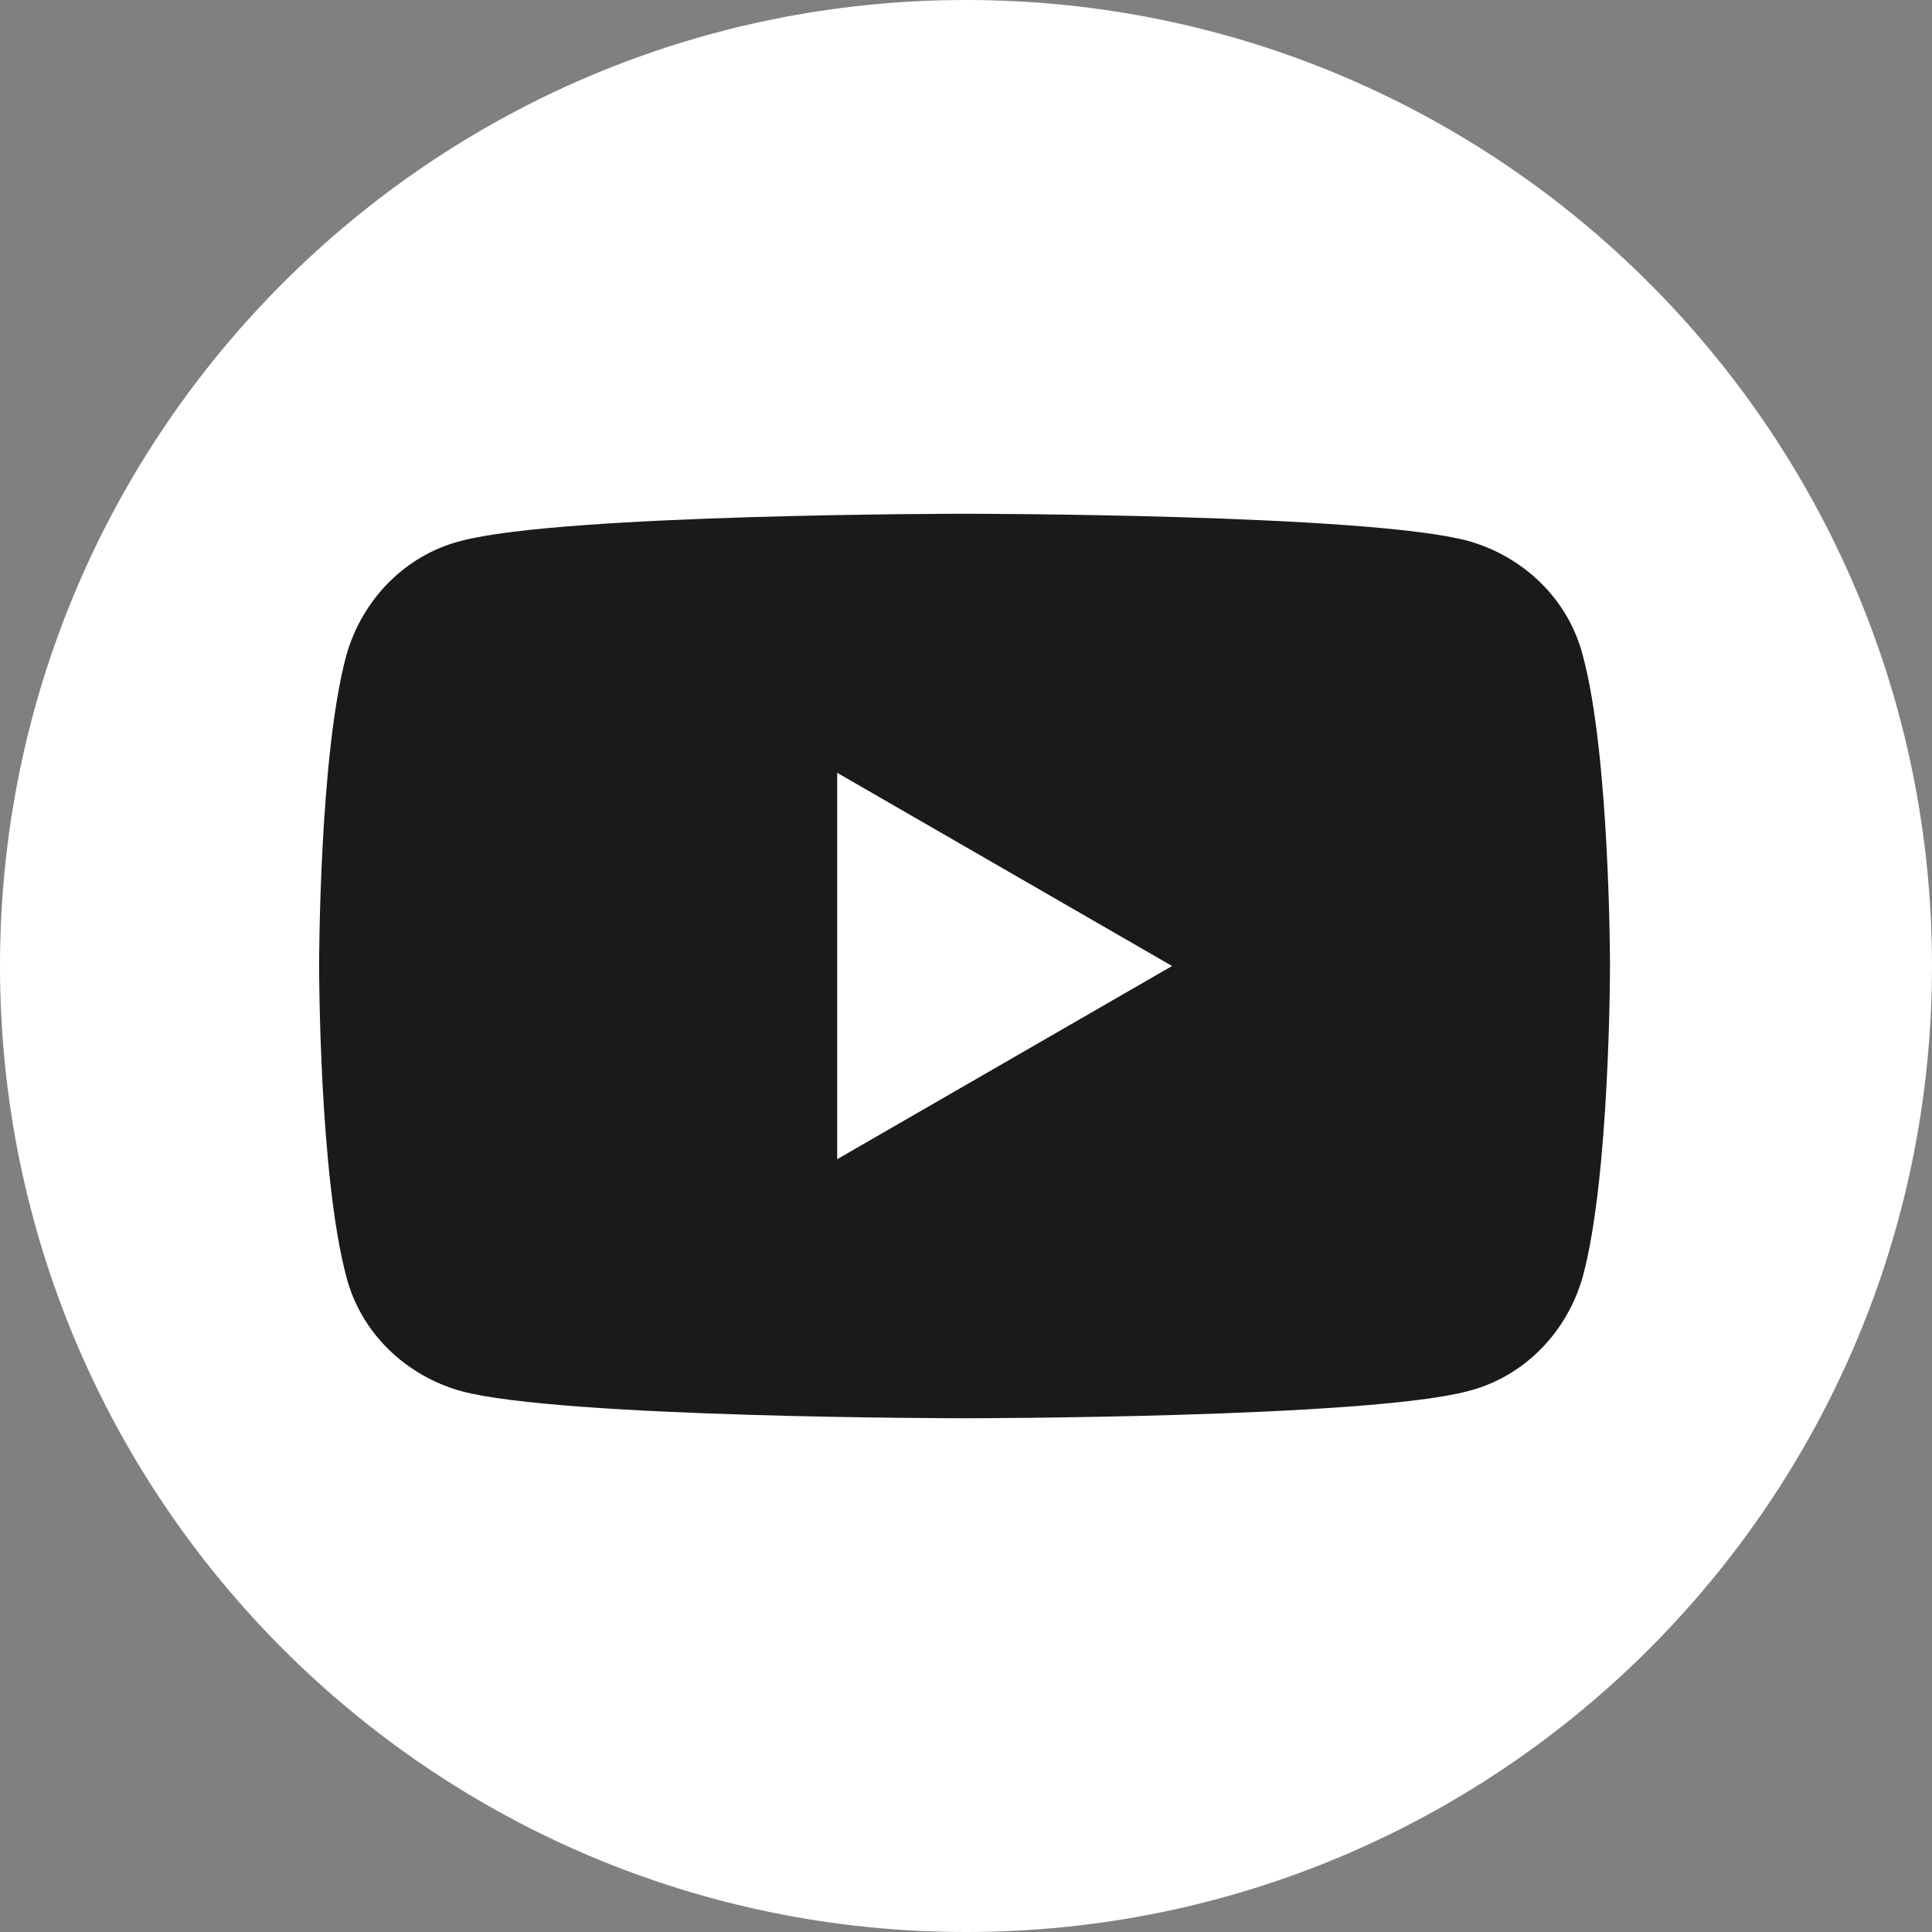 <svg width="24" height="24" viewBox="0 0 24 24" fill="none" xmlns="http://www.w3.org/2000/svg">
<rect x="0" y="0" width="24" height="24" fill="#808080" stroke="none"/>
<path d="M12 24C18.627 24 24 18.627 24 12C24 5.373 18.627 0 12 0C5.373 0 0 5.373 0 12C0 18.627 5.373 24 12 24Z" fill="white"/>
<path d="M19.662 8.142C19.484 7.449 18.933 6.916 18.24 6.72C16.995 6.382 11.982 6.382 11.982 6.382C11.982 6.382 6.987 6.382 5.724 6.72C5.031 6.898 4.498 7.449 4.302 8.142C3.964 9.387 3.964 12 3.964 12C3.964 12 3.964 14.596 4.302 15.858C4.48 16.551 5.031 17.084 5.724 17.28C6.969 17.618 11.982 17.618 11.982 17.618C11.982 17.618 16.978 17.618 18.24 17.28C18.933 17.102 19.467 16.551 19.662 15.858C20 14.613 20 12 20 12C20 12 20 9.387 19.662 8.142ZM10.4 14.4V9.6L14.56 12L10.4 14.4Z" fill="#1B1A1A"/>
</svg>
